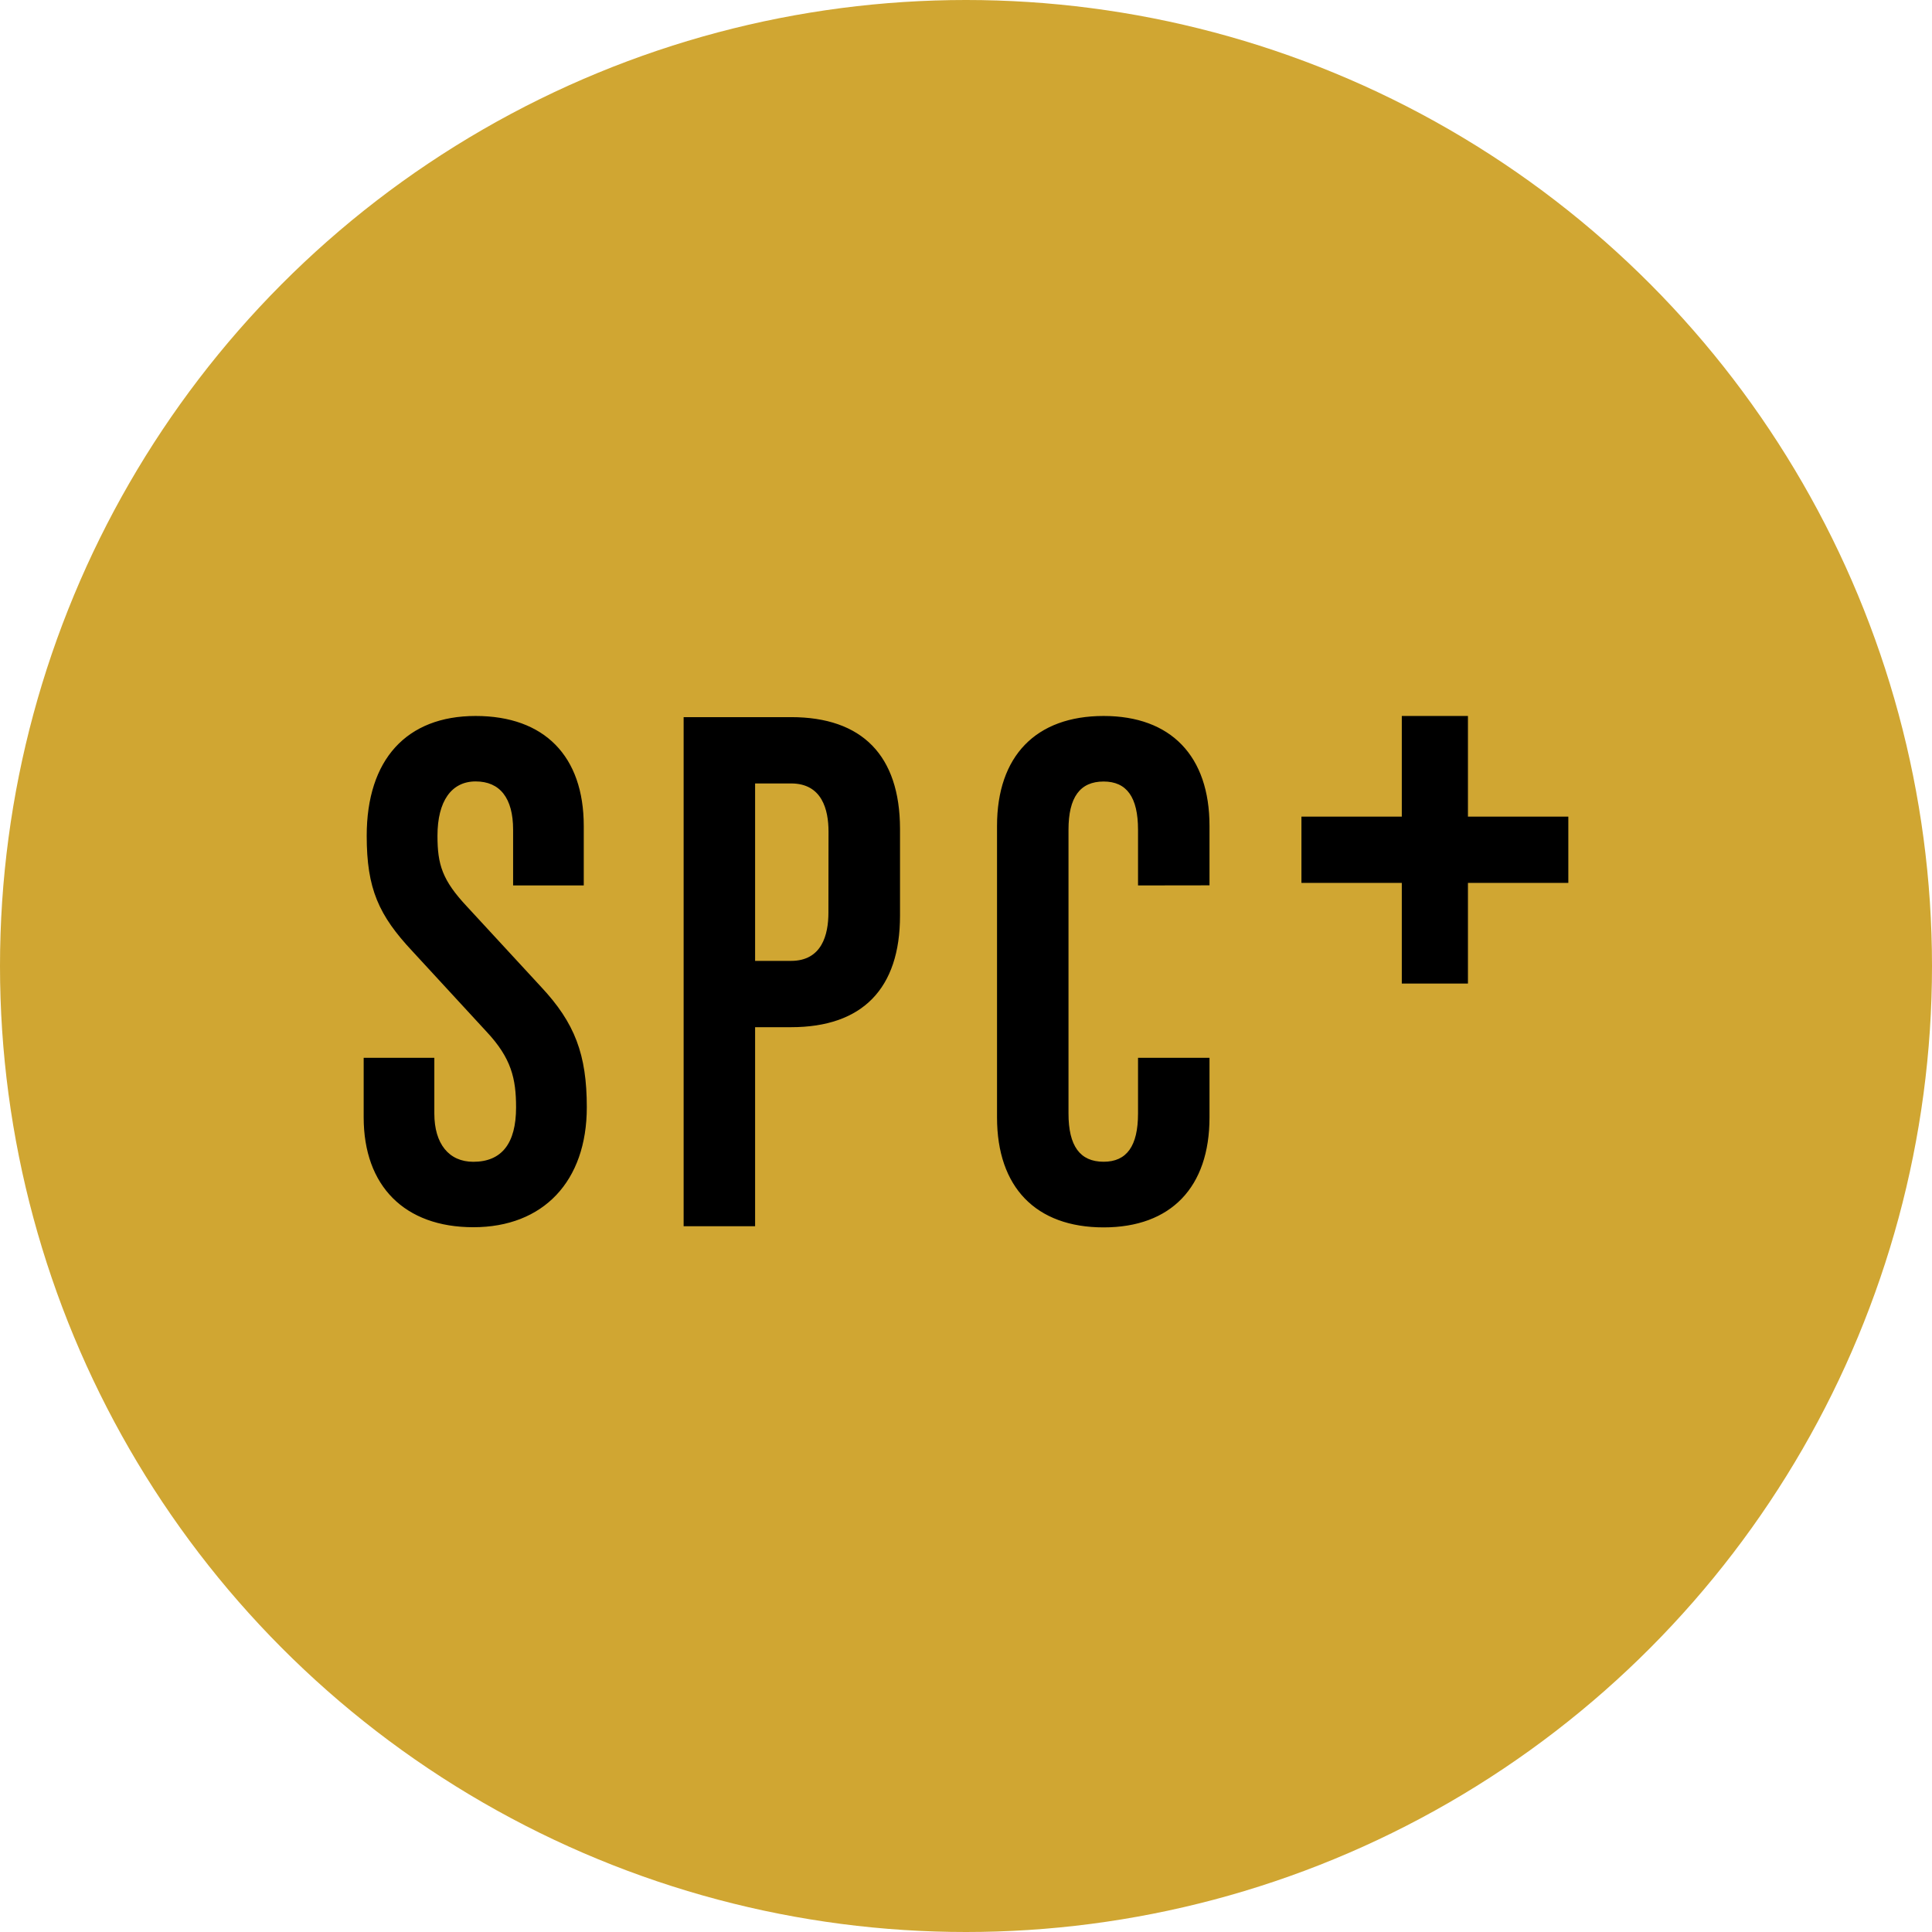 <?xml version="1.0" encoding="UTF-8"?>
<svg width="170px" height="170px" viewBox="0 0 170 170" version="1.1" xmlns="http://www.w3.org/2000/svg" xmlns:xlink="http://www.w3.org/1999/xlink">
    <title>SPC+_gold_circle-logo</title>
    <g id="Page-1" stroke="none" stroke-width="1" fill="none" fill-rule="evenodd">
        <g id="SPC+_gold_circle-logo">
            <circle id="Oval" fill="#D0A632" cx="85" cy="85" r="85"></circle>
            <g id="SPC+-logo" transform="translate(32, 63)" fill="#000000" fill-rule="nonzero">
                <polygon id="Path" points="97.167 8.856 97.167 0 91.347 0 91.347 8.856 82.516 8.856 82.516 14.688 91.347 14.688 91.347 23.544 97.167 23.544 97.167 14.688 106 14.688 106 8.856"></polygon>
                <path d="M9.103,16.783 C6.907,14.444 6.494,13.067 6.494,10.538 C6.494,7.5 7.72,5.759 9.855,5.759 C11.99,5.759 13.149,7.225 13.149,10.002 L13.149,14.911 L19.366,14.911 L19.366,9.68 C19.366,3.527 15.899,0 9.851,0 C3.761,0 0.267,3.845 0.267,10.547 C0.267,15.198 1.322,17.537 4.294,20.706 L10.801,27.768 C12.996,30.107 13.41,31.909 13.41,34.446 C13.41,37.618 12.142,39.228 9.646,39.228 C7.498,39.228 6.218,37.642 6.218,34.985 L6.218,30.078 L0,30.078 L0,35.31 C0,41.369 3.607,44.985 9.651,44.985 C15.807,44.985 19.634,40.942 19.634,34.435 C19.634,29.784 18.582,27.012 15.61,23.836 L9.103,16.783 Z M74.426,14.902 L74.426,9.671 C74.426,3.527 71.03,0 65.111,0 C59.149,0 55.73,3.527 55.73,9.673 L55.73,35.325 C55.73,41.473 59.149,45 65.111,45 C71.03,45 74.426,41.473 74.426,35.325 L74.426,30.078 L68.137,30.078 L68.137,34.98 C68.137,37.836 67.148,39.224 65.111,39.224 C63.03,39.224 62.019,37.836 62.019,34.98 L62.019,10.011 C62.019,7.156 63.03,5.767 65.111,5.767 C67.148,5.767 68.137,7.156 68.137,10.011 L68.137,14.911 L74.426,14.902 Z M37.611,0.102 L28.154,0.102 L28.154,44.9 L34.443,44.9 L34.443,27.384 L37.611,27.384 C43.879,27.384 47.194,23.993 47.194,17.576 L47.194,9.911 C47.177,3.487 43.87,0.102 37.611,0.102 Z M40.894,17.306 C40.894,19.241 40.324,21.55 37.602,21.55 L34.443,21.55 L34.443,5.937 L37.611,5.937 C40.333,5.937 40.903,8.243 40.903,10.179 L40.894,17.306 Z" id="Shape"></path>
            </g>
        </g>
    </g>
</svg>